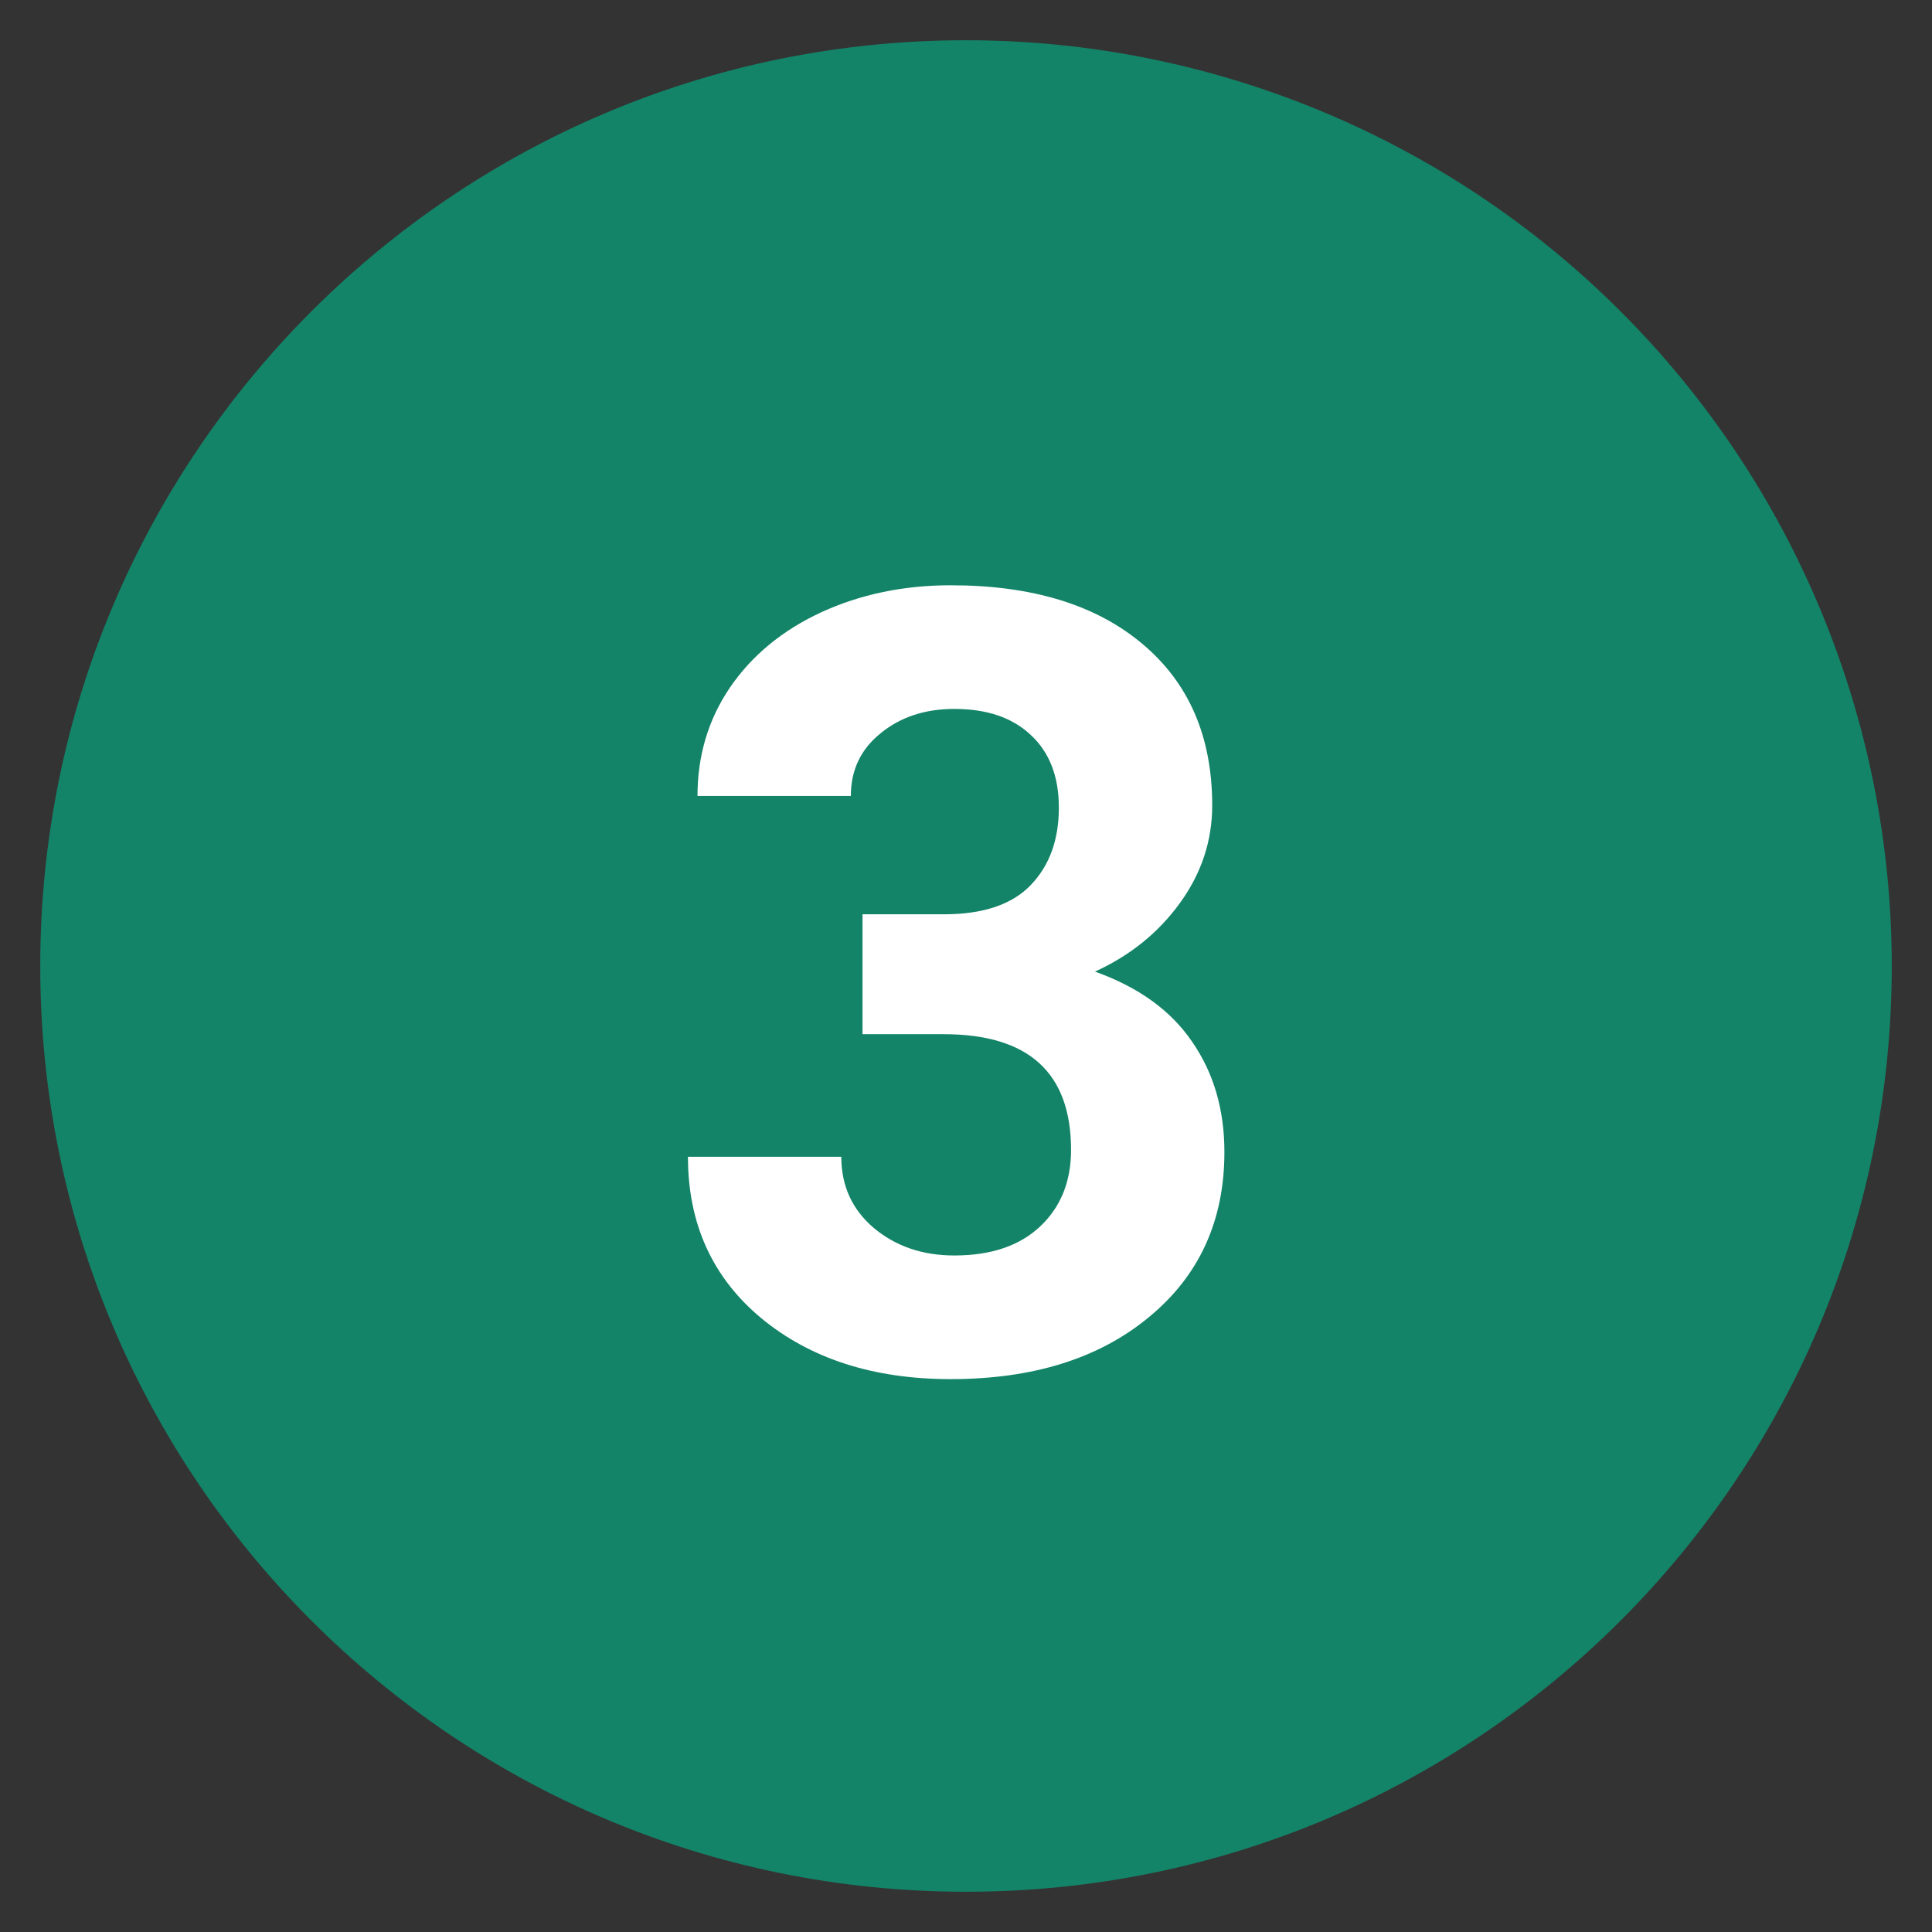 <svg width="48" height="48" viewBox="0 0 48 48" fill="none" xmlns="http://www.w3.org/2000/svg">
<rect x="0" y="0" width="48" height="48" fill="#333333" stroke="none"/>
<path fill-rule="evenodd" clip-rule="evenodd" d="M47 24C47 36.703 36.703 47 24 47C11.297 47 1 36.703 1 24C1 11.297 11.297 1 24 1C30.1 1 35.95 3.423 40.264 7.737C44.577 12.05 47 17.9 47 24Z" fill="#138468"/>
<path d="M21.429 22.715H23.459C24.426 22.715 25.143 22.473 25.608 21.99C26.074 21.506 26.307 20.865 26.307 20.065C26.307 19.291 26.074 18.689 25.608 18.259C25.151 17.828 24.519 17.613 23.71 17.613C22.98 17.613 22.37 17.815 21.877 18.219C21.385 18.615 21.139 19.133 21.139 19.775H17.329C17.329 18.773 17.597 17.877 18.133 17.085C18.678 16.286 19.434 15.662 20.401 15.213C21.377 14.765 22.449 14.541 23.618 14.541C25.648 14.541 27.239 15.029 28.39 16.004C29.541 16.971 30.117 18.307 30.117 20.012C30.117 20.891 29.849 21.7 29.313 22.438C28.777 23.176 28.074 23.743 27.204 24.139C28.285 24.525 29.089 25.105 29.616 25.879C30.152 26.652 30.42 27.566 30.42 28.621C30.42 30.326 29.796 31.693 28.548 32.721C27.309 33.749 25.666 34.264 23.618 34.264C21.702 34.264 20.133 33.758 18.911 32.748C17.698 31.737 17.092 30.401 17.092 28.74H20.902C20.902 29.46 21.17 30.049 21.706 30.506C22.251 30.963 22.919 31.192 23.71 31.192C24.615 31.192 25.323 30.955 25.832 30.48C26.351 29.997 26.61 29.359 26.61 28.568C26.61 26.652 25.556 25.694 23.446 25.694H21.429V22.715Z" fill="white"/>
</svg>
